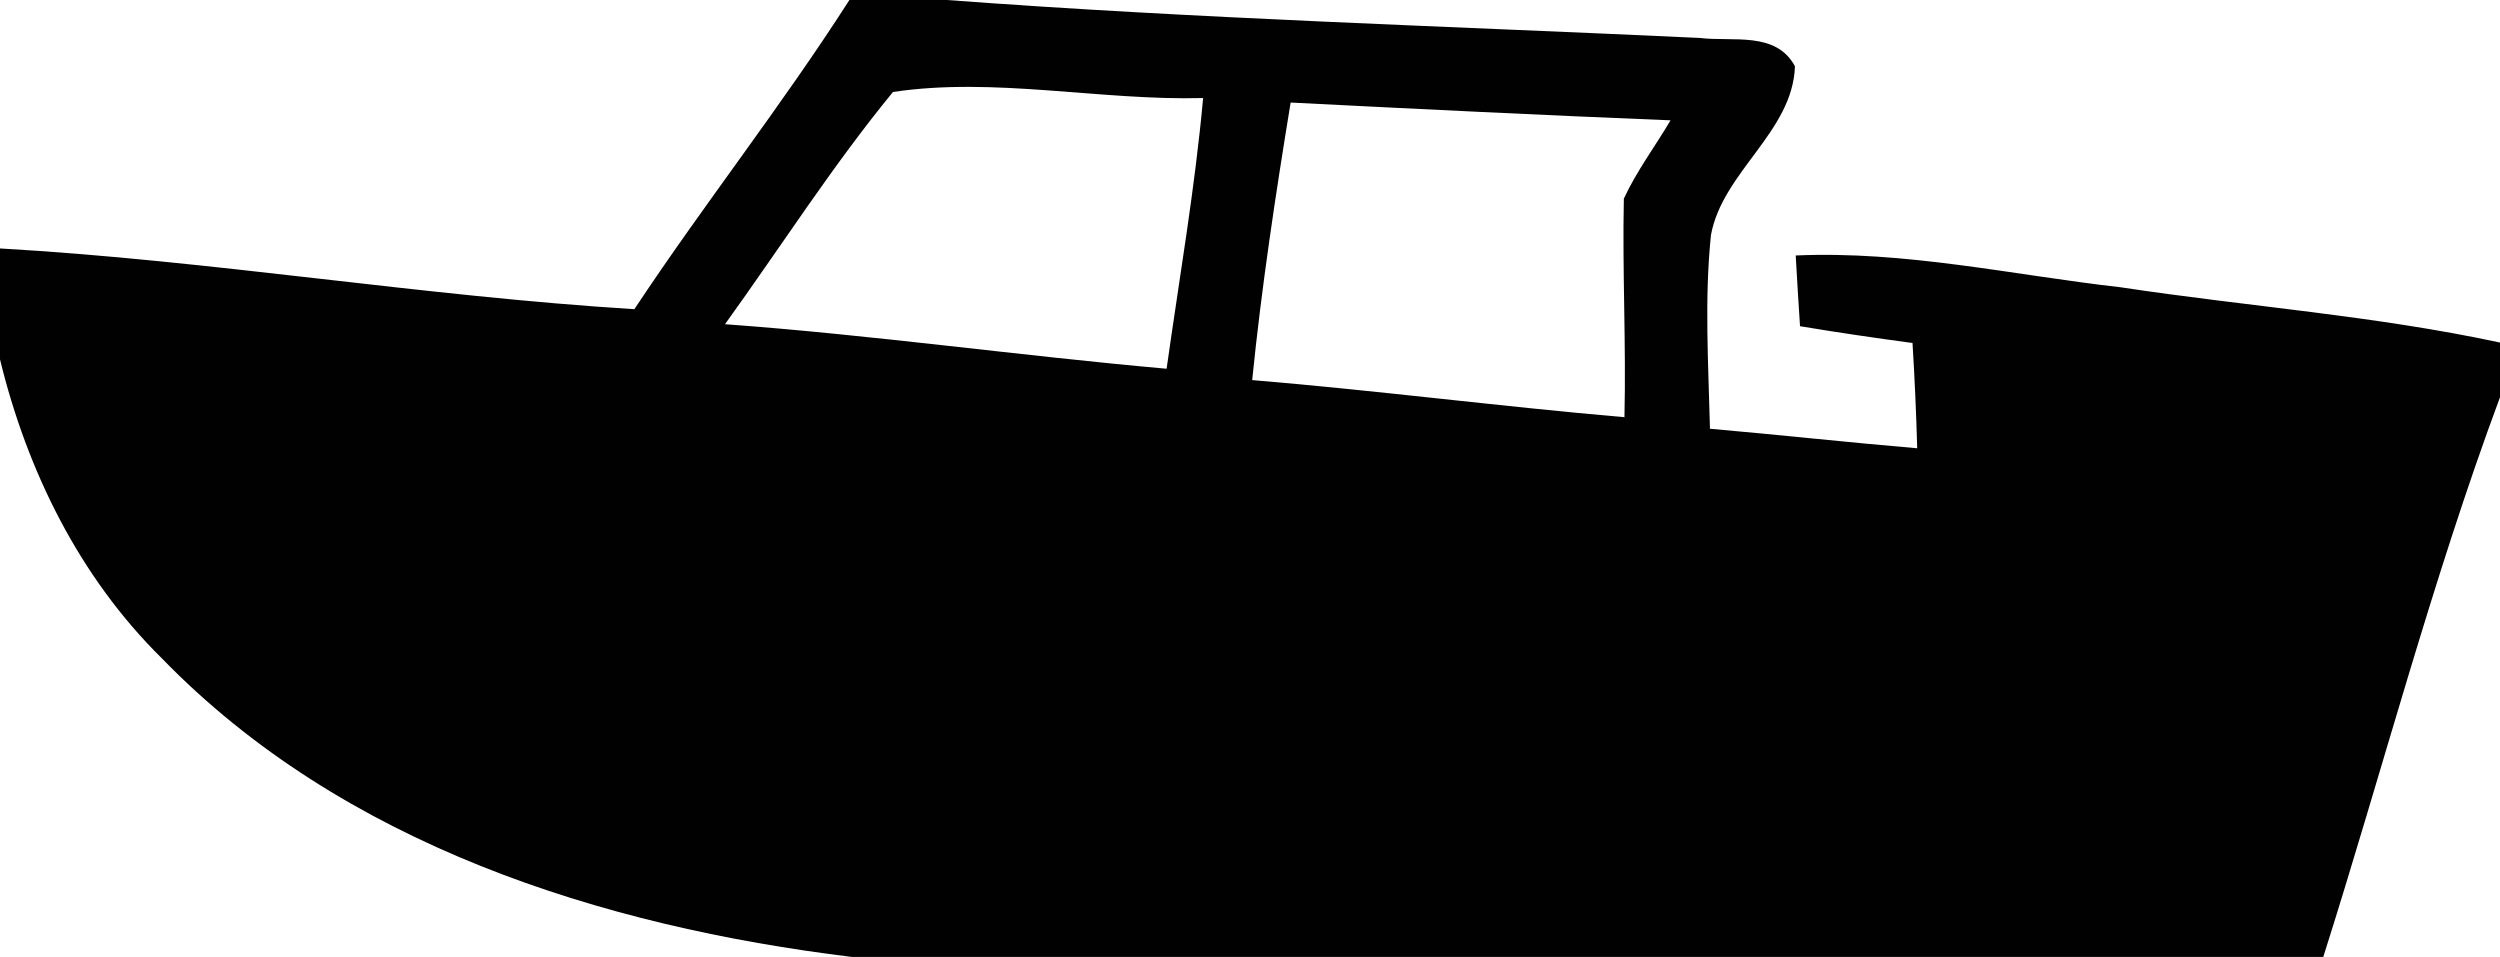 <?xml version="1.0" encoding="UTF-8"?><svg xmlns="http://www.w3.org/2000/svg" xmlns:xlink="http://www.w3.org/1999/xlink" height="301.9" preserveAspectRatio="xMidYMid meet" version="1.0" viewBox="0.0 0.0 788.7 301.9" width="788.7" zoomAndPan="magnify"><g id="change1_1"><path d="M669.1,90.64c-34.14-3.88-68.03-11.58-102.59-10.04c0.43,7.46,0.86,14.85,1.36,22.31 c11.77,1.97,23.6,3.7,35.49,5.3c0.68,11.09,1.17,22.12,1.48,33.21c-21.81-1.85-43.56-4.25-65.38-6.16 c-0.49-20.4-1.79-40.79,0.31-61.12c3.7-20.03,25.82-32.53,26.5-53.24c-6.04-11.15-19.66-7.64-30.01-8.93 C457.08,8.26,377.78,5.92,298.72,0h-30.75c-21.38,33.4-45.97,64.51-67.84,97.54C133.22,93.41,66.92,82.2,0,78.38v35 c8.56,35.18,25.08,68.7,51.02,94.27c57,58.72,138.58,84.6,217.94,94.27h463.98c18.67-58.84,34.26-118.74,55.76-176.6v-17.25 C749.27,99.57,708.91,96.68,669.1,90.64z M407.17,32.35c39.93,2.03,79.86,4.01,119.85,5.61c-4.87,8.26-10.72,16.02-14.73,24.71 c-0.49,22.98,0.74,45.97,0.19,68.95c-39.19-3.39-78.19-8.44-117.44-11.71C397.99,90.58,402.42,61.43,407.17,32.35z M281.71,29.02 c31.86-4.81,65.38,2.77,97.85,1.91c-2.59,28.59-7.52,56.93-11.52,85.4c-46.52-4.13-92.8-10.66-139.32-14.05 C246.35,77.82,262.61,52.31,281.71,29.02z" fill="#010101"/></g></svg>